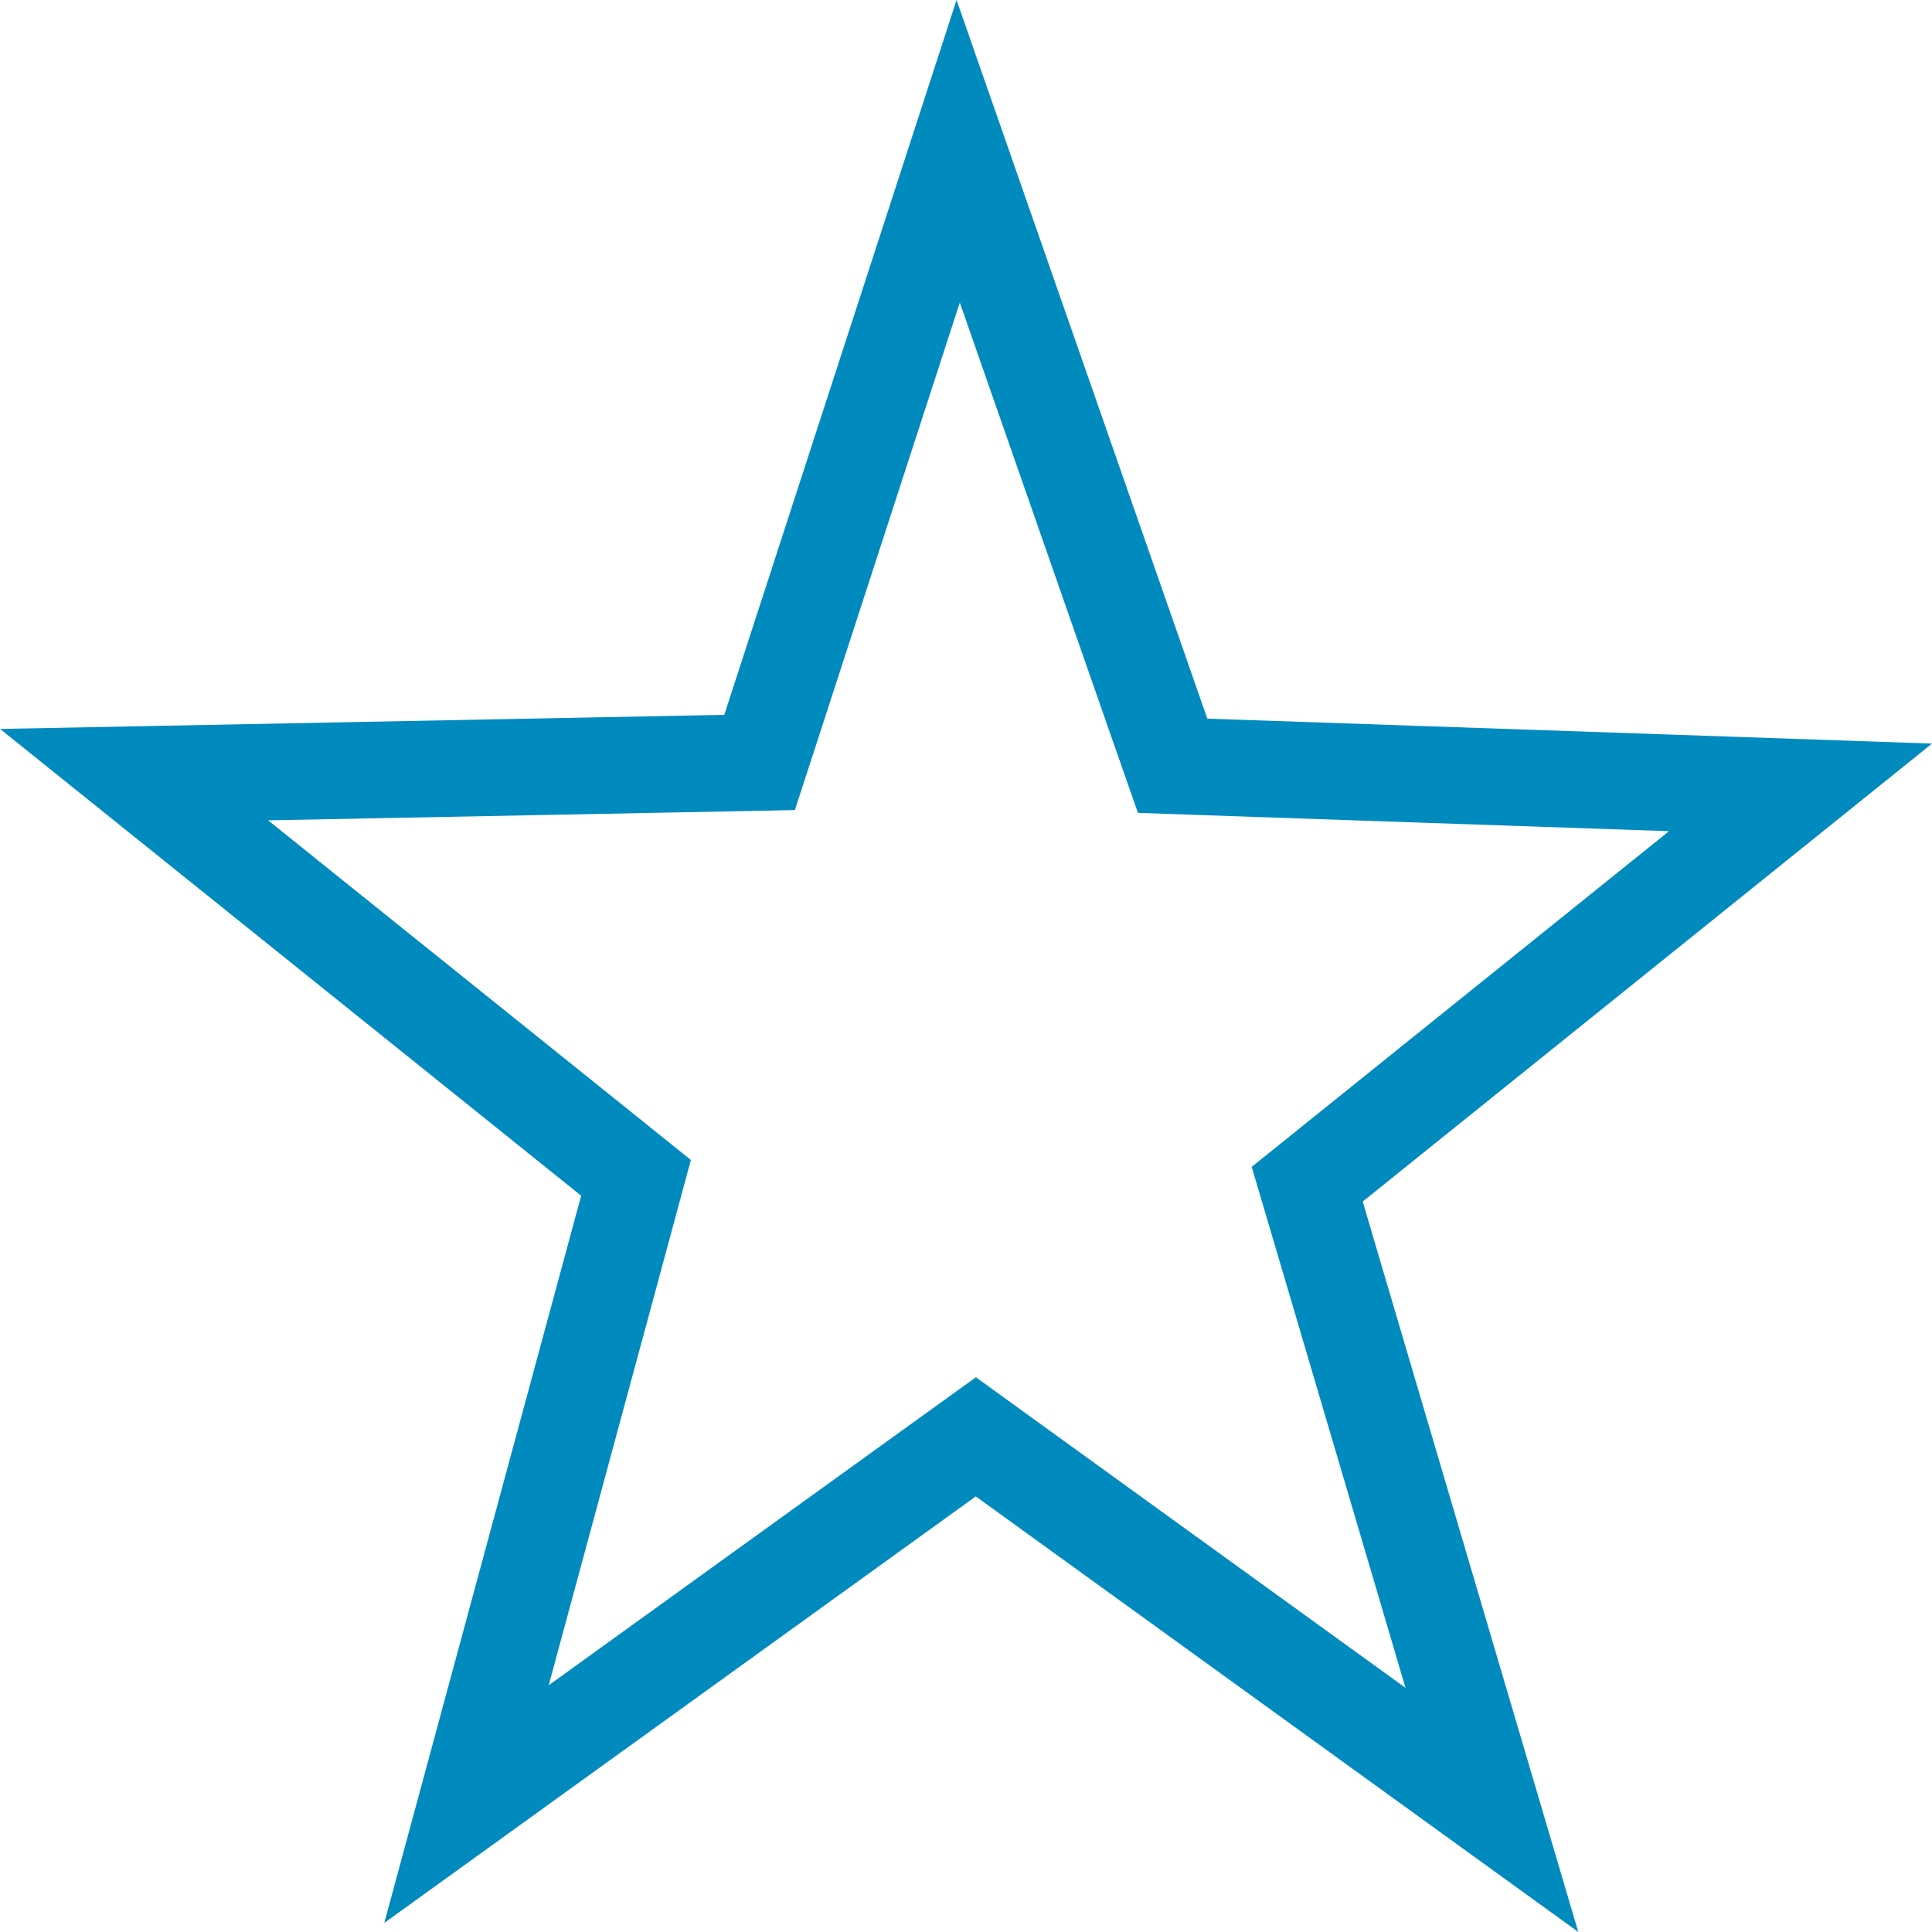 <svg width="20" height="20" viewBox="0 0 20 20" fill="none" xmlns="http://www.w3.org/2000/svg">
<path d="M13.627 12.58L15.444 18.736L10.395 15.086L10.102 14.874L9.809 15.085L4.829 18.676L6.499 12.508L6.584 12.193L6.329 11.988L1.388 8.019L7.507 7.9L7.863 7.893L7.973 7.555L9.919 1.566L12.026 7.604L12.139 7.927L12.481 7.939L18.639 8.151L13.793 12.049L13.532 12.259L13.627 12.58Z" stroke="#018ABE"/>
</svg>

